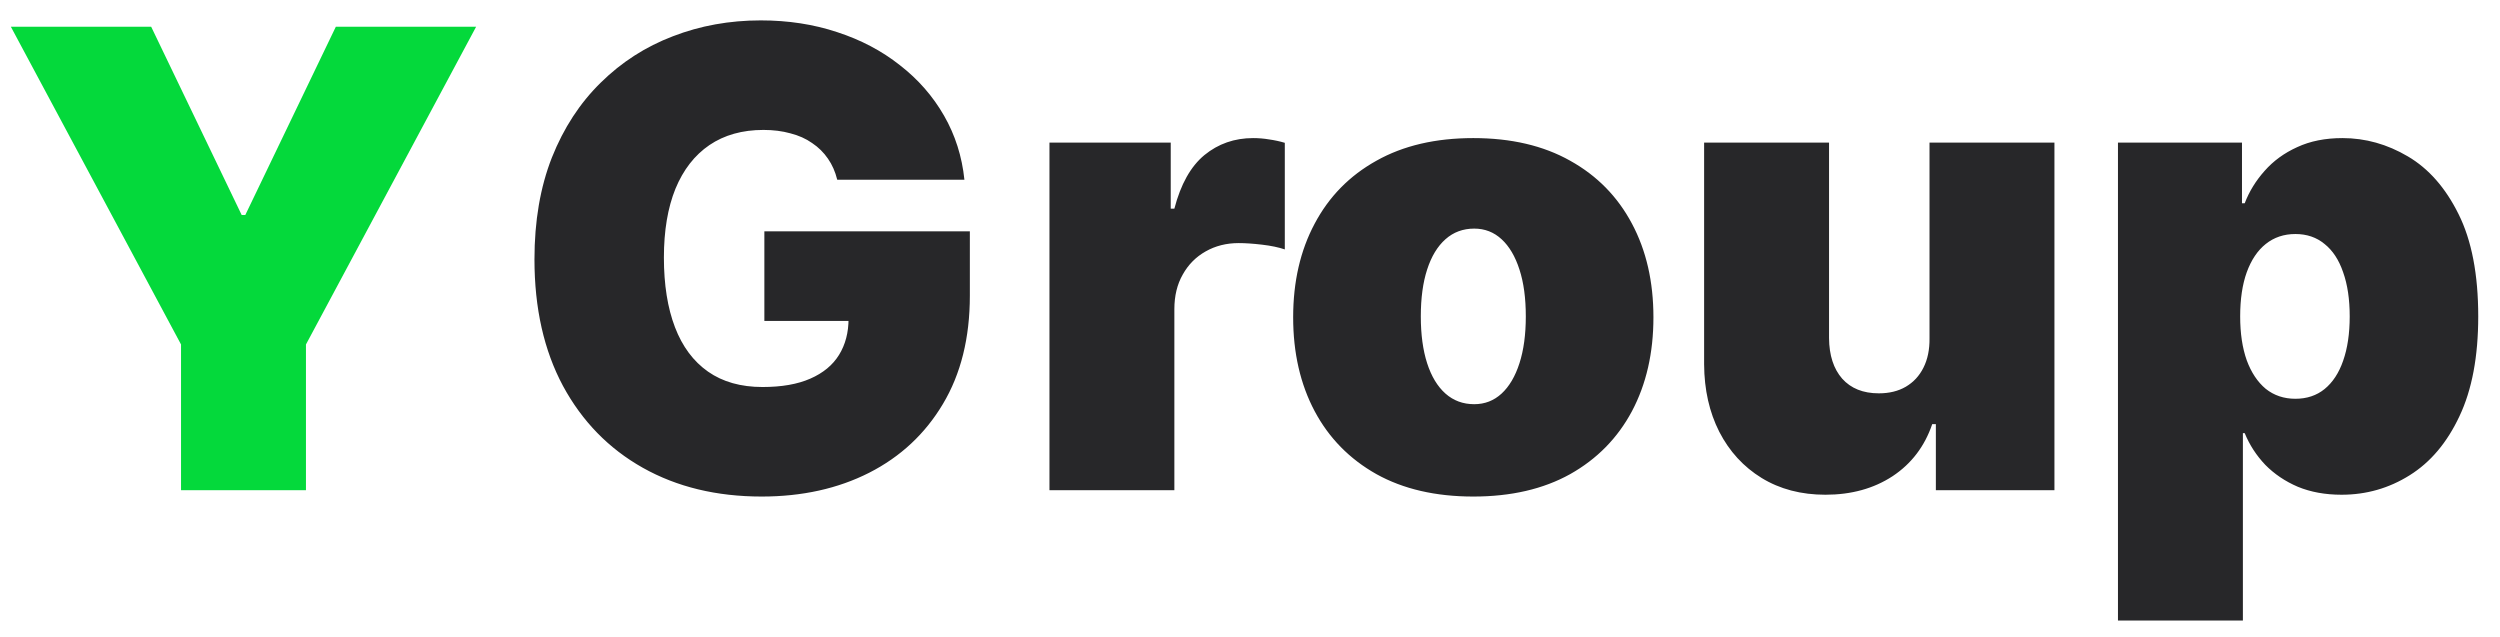 <svg width="102" height="26" viewBox="0 0 102 26" fill="none" xmlns="http://www.w3.org/2000/svg">
<path d="M0.443 1.091H6.168L9.861 8.773H10.008L13.702 1.091H19.426L12.483 14.054V20H7.386V14.054L0.443 1.091Z" fill="#04D93B"/>
<path d="M34.159 7.332C34.079 7.006 33.953 6.72 33.781 6.474C33.608 6.221 33.393 6.009 33.135 5.837C32.882 5.658 32.587 5.526 32.248 5.44C31.916 5.347 31.55 5.301 31.149 5.301C30.288 5.301 29.552 5.507 28.943 5.92C28.34 6.332 27.878 6.926 27.558 7.702C27.244 8.477 27.087 9.413 27.087 10.508C27.087 11.617 27.238 12.564 27.539 13.352C27.841 14.14 28.29 14.743 28.887 15.162C29.485 15.581 30.226 15.79 31.113 15.79C31.894 15.79 32.544 15.676 33.061 15.448C33.584 15.22 33.975 14.897 34.233 14.479C34.492 14.06 34.621 13.568 34.621 13.001L35.508 13.094H31.186V9.438H39.57V12.06C39.57 13.783 39.204 15.257 38.471 16.482C37.745 17.701 36.742 18.637 35.461 19.289C34.187 19.935 32.725 20.259 31.076 20.259C29.235 20.259 27.619 19.868 26.228 19.086C24.837 18.304 23.751 17.19 22.969 15.744C22.194 14.297 21.806 12.577 21.806 10.582C21.806 9.019 22.043 7.634 22.517 6.428C22.997 5.221 23.662 4.202 24.511 3.371C25.36 2.534 26.342 1.903 27.456 1.479C28.57 1.048 29.765 0.832 31.039 0.832C32.159 0.832 33.199 0.992 34.159 1.312C35.126 1.626 35.978 2.076 36.717 2.661C37.462 3.239 38.062 3.925 38.517 4.719C38.973 5.513 39.25 6.384 39.348 7.332H34.159ZM42.818 20V5.818H47.766V8.514H47.914C48.173 7.517 48.582 6.788 49.142 6.326C49.708 5.864 50.37 5.634 51.127 5.634C51.349 5.634 51.567 5.652 51.783 5.689C52.004 5.72 52.217 5.766 52.42 5.827V10.176C52.167 10.09 51.856 10.025 51.487 9.982C51.118 9.939 50.801 9.918 50.536 9.918C50.038 9.918 49.588 10.031 49.188 10.259C48.794 10.481 48.483 10.795 48.256 11.201C48.028 11.601 47.914 12.072 47.914 12.614V20H42.818ZM60.111 20.259C58.572 20.259 57.255 19.954 56.159 19.345C55.063 18.729 54.223 17.873 53.639 16.778C53.054 15.676 52.761 14.399 52.761 12.946C52.761 11.493 53.054 10.219 53.639 9.124C54.223 8.022 55.063 7.166 56.159 6.557C57.255 5.941 58.572 5.634 60.111 5.634C61.65 5.634 62.967 5.941 64.062 6.557C65.158 7.166 65.998 8.022 66.583 9.124C67.168 10.219 67.46 11.493 67.46 12.946C67.46 14.399 67.168 15.676 66.583 16.778C65.998 17.873 65.158 18.729 64.062 19.345C62.967 19.954 61.65 20.259 60.111 20.259ZM60.148 16.491C60.579 16.491 60.951 16.347 61.265 16.058C61.579 15.768 61.822 15.356 61.994 14.82C62.167 14.285 62.253 13.648 62.253 12.909C62.253 12.164 62.167 11.527 61.994 10.998C61.822 10.462 61.579 10.05 61.265 9.761C60.951 9.471 60.579 9.327 60.148 9.327C59.692 9.327 59.301 9.471 58.975 9.761C58.649 10.05 58.4 10.462 58.227 10.998C58.055 11.527 57.969 12.164 57.969 12.909C57.969 13.648 58.055 14.285 58.227 14.82C58.4 15.356 58.649 15.768 58.975 16.058C59.301 16.347 59.692 16.491 60.148 16.491ZM78.724 13.796V5.818H83.821V20H78.983V17.304H78.835C78.527 18.209 77.989 18.917 77.219 19.428C76.45 19.932 75.536 20.185 74.477 20.185C73.486 20.185 72.618 19.957 71.874 19.501C71.135 19.046 70.559 18.418 70.147 17.618C69.741 16.818 69.534 15.901 69.528 14.867V5.818H74.625V13.796C74.631 14.497 74.81 15.048 75.16 15.448C75.517 15.848 76.016 16.048 76.656 16.048C77.081 16.048 77.447 15.959 77.755 15.78C78.069 15.596 78.309 15.337 78.475 15.005C78.647 14.666 78.731 14.263 78.724 13.796ZM86.413 25.318V5.818H91.473V8.293H91.584C91.768 7.812 92.039 7.372 92.396 6.972C92.753 6.566 93.196 6.243 93.726 6.003C94.255 5.757 94.871 5.634 95.572 5.634C96.508 5.634 97.397 5.883 98.241 6.381C99.09 6.88 99.779 7.665 100.309 8.736C100.844 9.807 101.112 11.198 101.112 12.909C101.112 14.546 100.857 15.904 100.346 16.981C99.841 18.058 99.164 18.861 98.314 19.391C97.471 19.92 96.545 20.185 95.535 20.185C94.871 20.185 94.277 20.077 93.753 19.861C93.236 19.64 92.793 19.341 92.424 18.966C92.061 18.584 91.781 18.153 91.584 17.673H91.51V25.318H86.413ZM91.399 12.909C91.399 13.598 91.488 14.195 91.667 14.7C91.851 15.199 92.11 15.587 92.442 15.864C92.781 16.134 93.184 16.27 93.652 16.27C94.12 16.27 94.517 16.137 94.843 15.873C95.175 15.602 95.428 15.217 95.6 14.719C95.778 14.214 95.868 13.611 95.868 12.909C95.868 12.207 95.778 11.607 95.6 11.109C95.428 10.604 95.175 10.219 94.843 9.955C94.517 9.684 94.12 9.548 93.652 9.548C93.184 9.548 92.781 9.684 92.442 9.955C92.11 10.219 91.851 10.604 91.667 11.109C91.488 11.607 91.399 12.207 91.399 12.909Z" fill="#272729"/>
</svg>
